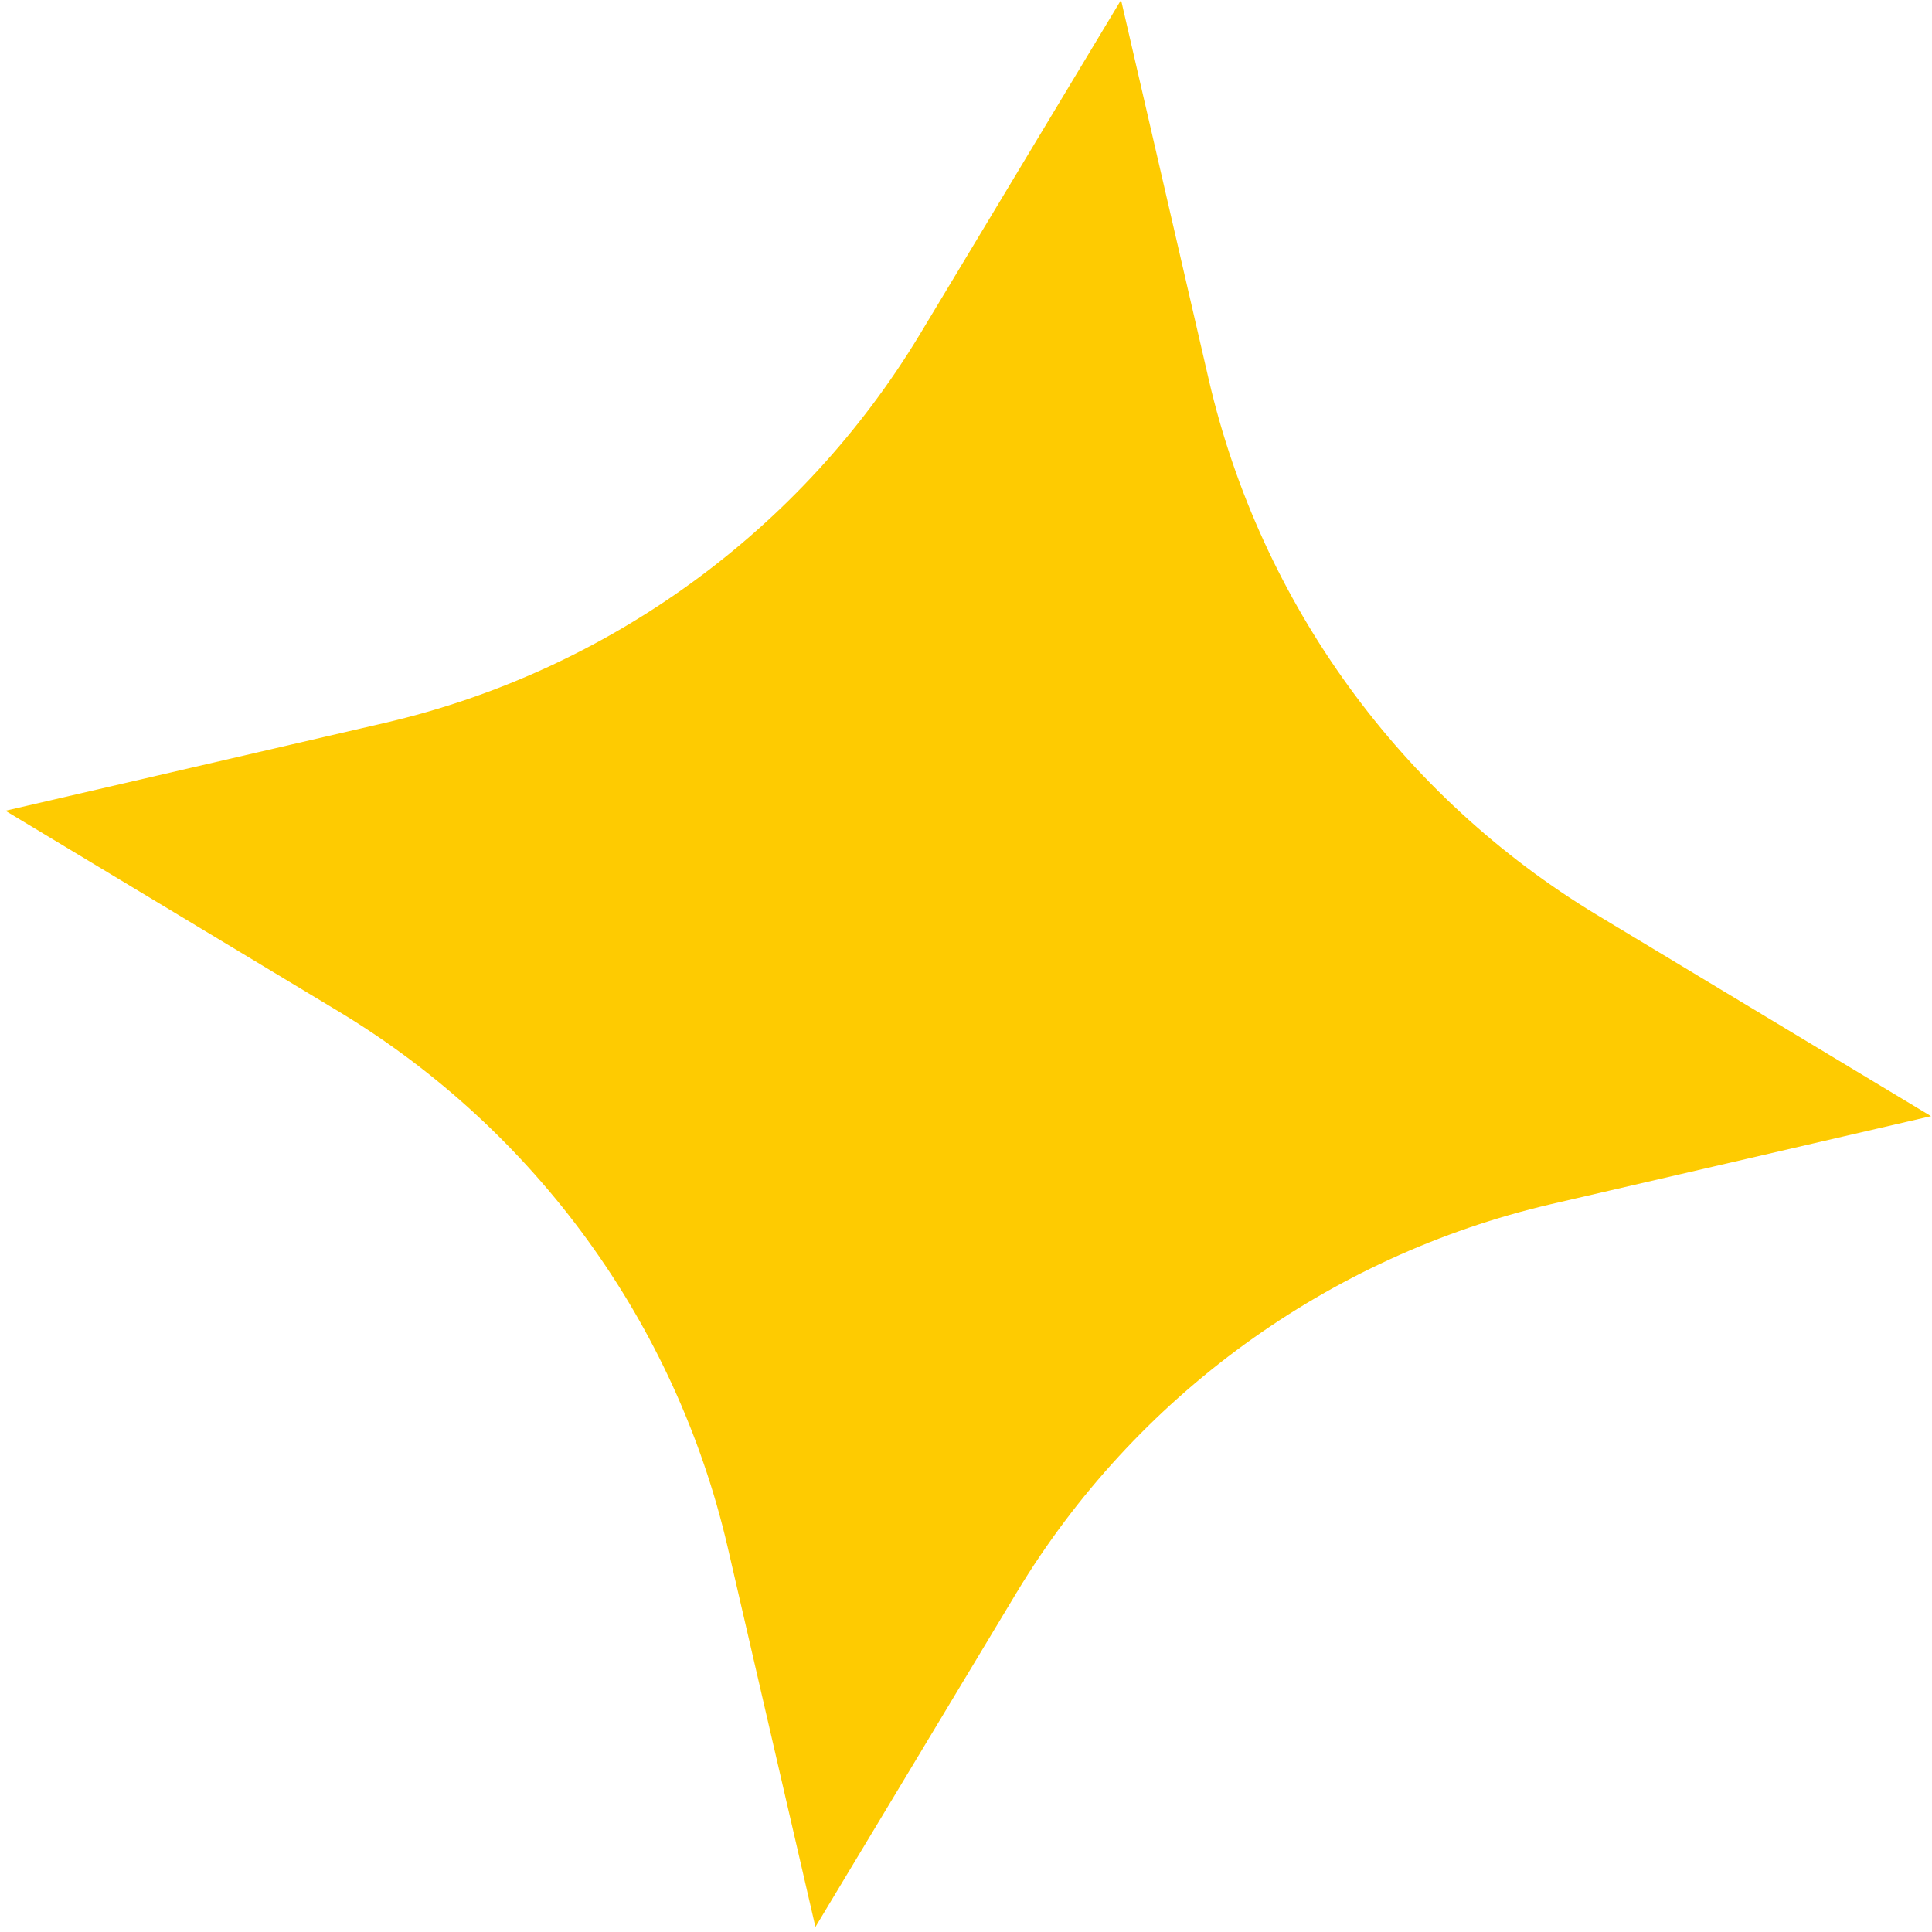 <?xml version="1.0" encoding="UTF-8"?> <svg xmlns="http://www.w3.org/2000/svg" width="306" height="306" viewBox="0 0 306 306" fill="none"> <path d="M252.904 144.892C221.903 126.155 199.69 95.545 191.478 60.246L177.558 -0.005L145.676 52.982C126.945 84.008 96.352 106.242 61.074 114.467L0.861 128.411L53.805 160.302C84.806 179.039 107.018 209.649 115.23 244.948L129.151 305.199L161.032 252.212C179.763 221.186 210.357 198.952 245.634 190.727L305.848 176.783L252.904 144.892Z" fill="#FECB01"></path> </svg> 